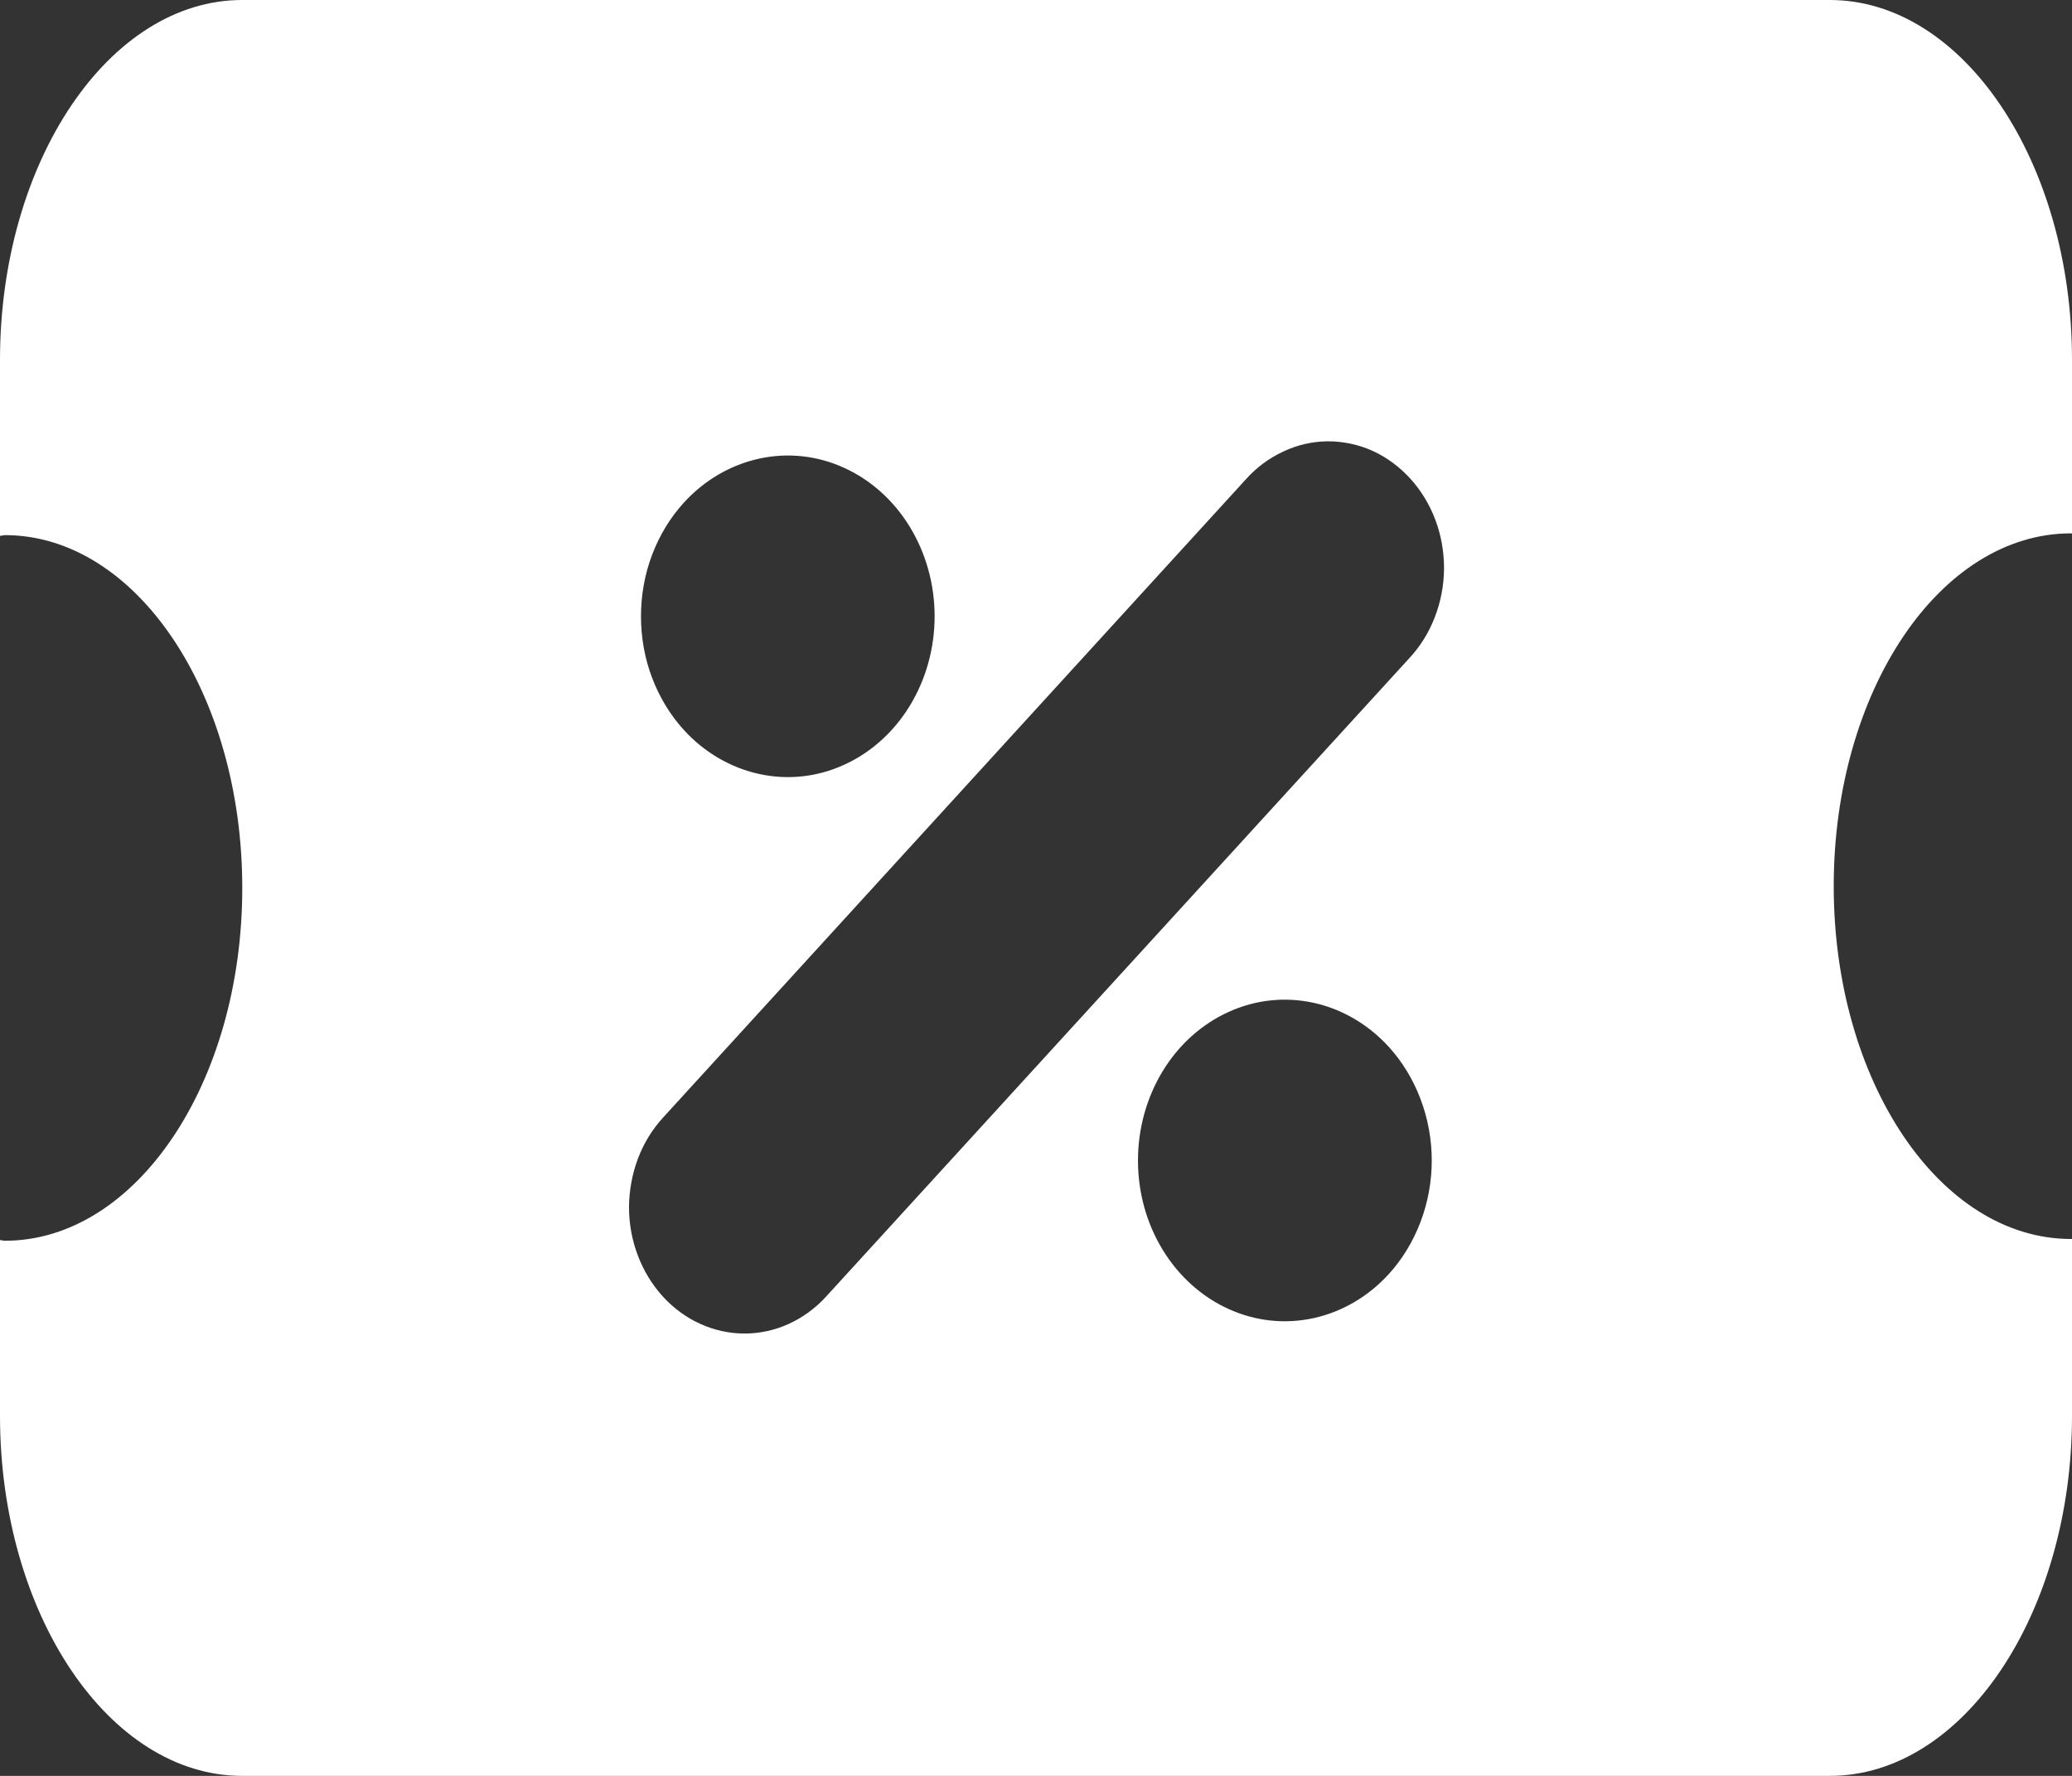 <svg width="14" height="12" viewBox="0 0 14 12" fill="none" xmlns="http://www.w3.org/2000/svg">
<rect x="0" y="0" width="14" height="12" fill="#333333" stroke="none"/>
<path d="M13.993 3.604C13.995 3.604 13.998 3.605 14 3.605V2.432C14 1.095 13.264 0 12.364 0H1.636C0.736 0 0 1.095 0 2.432V3.621C0.011 3.621 0.022 3.616 0.033 3.616C0.919 3.616 1.637 4.683 1.637 6C1.637 7.317 0.919 8.384 0.033 8.384C0.022 8.384 0.011 8.38 0 8.379V9.567C0 10.905 0.736 12 1.636 12H12.364C13.264 12 14 10.905 14 9.567V8.372H13.993C13.107 8.372 12.39 7.305 12.39 5.988C12.39 4.671 13.107 3.604 13.993 3.604ZM4.621 3.396C4.76 3.244 4.937 3.141 5.13 3.099C5.322 3.057 5.522 3.078 5.703 3.161C5.884 3.243 6.039 3.382 6.148 3.561C6.257 3.74 6.315 3.95 6.315 4.164C6.315 4.379 6.257 4.589 6.148 4.768C6.039 4.947 5.884 5.086 5.703 5.168C5.522 5.251 5.322 5.272 5.13 5.23C4.937 5.188 4.76 5.085 4.621 4.933C4.529 4.832 4.456 4.712 4.406 4.58C4.356 4.449 4.331 4.307 4.331 4.165C4.331 4.022 4.356 3.881 4.406 3.749C4.456 3.617 4.529 3.497 4.621 3.396H4.621ZM9.383 8.61C9.244 8.762 9.067 8.865 8.875 8.907C8.682 8.949 8.483 8.928 8.301 8.845C8.12 8.763 7.965 8.624 7.856 8.445C7.747 8.267 7.689 8.057 7.689 7.842C7.689 7.627 7.747 7.417 7.856 7.238C7.965 7.059 8.12 6.92 8.301 6.838C8.483 6.755 8.682 6.734 8.875 6.776C9.067 6.818 9.244 6.921 9.383 7.073C9.475 7.174 9.548 7.294 9.598 7.426C9.648 7.558 9.674 7.699 9.674 7.842C9.674 7.984 9.648 8.126 9.598 8.257C9.548 8.389 9.475 8.509 9.383 8.61ZM9.521 4.449L5.582 8.761C5.51 8.84 5.424 8.903 5.329 8.946C5.235 8.989 5.133 9.011 5.031 9.011C4.824 9.011 4.625 8.921 4.479 8.761C4.333 8.601 4.25 8.383 4.25 8.157C4.251 8.045 4.271 7.934 4.31 7.83C4.349 7.726 4.407 7.632 4.479 7.553L8.417 3.24C8.489 3.159 8.576 3.095 8.671 3.051C8.766 3.006 8.868 2.983 8.971 2.982C9.075 2.982 9.177 3.003 9.273 3.046C9.368 3.089 9.455 3.153 9.528 3.233C9.601 3.313 9.659 3.408 9.698 3.512C9.738 3.617 9.757 3.729 9.757 3.842C9.756 3.956 9.735 4.067 9.694 4.172C9.654 4.276 9.595 4.37 9.521 4.449Z" fill="white"/>
</svg>
